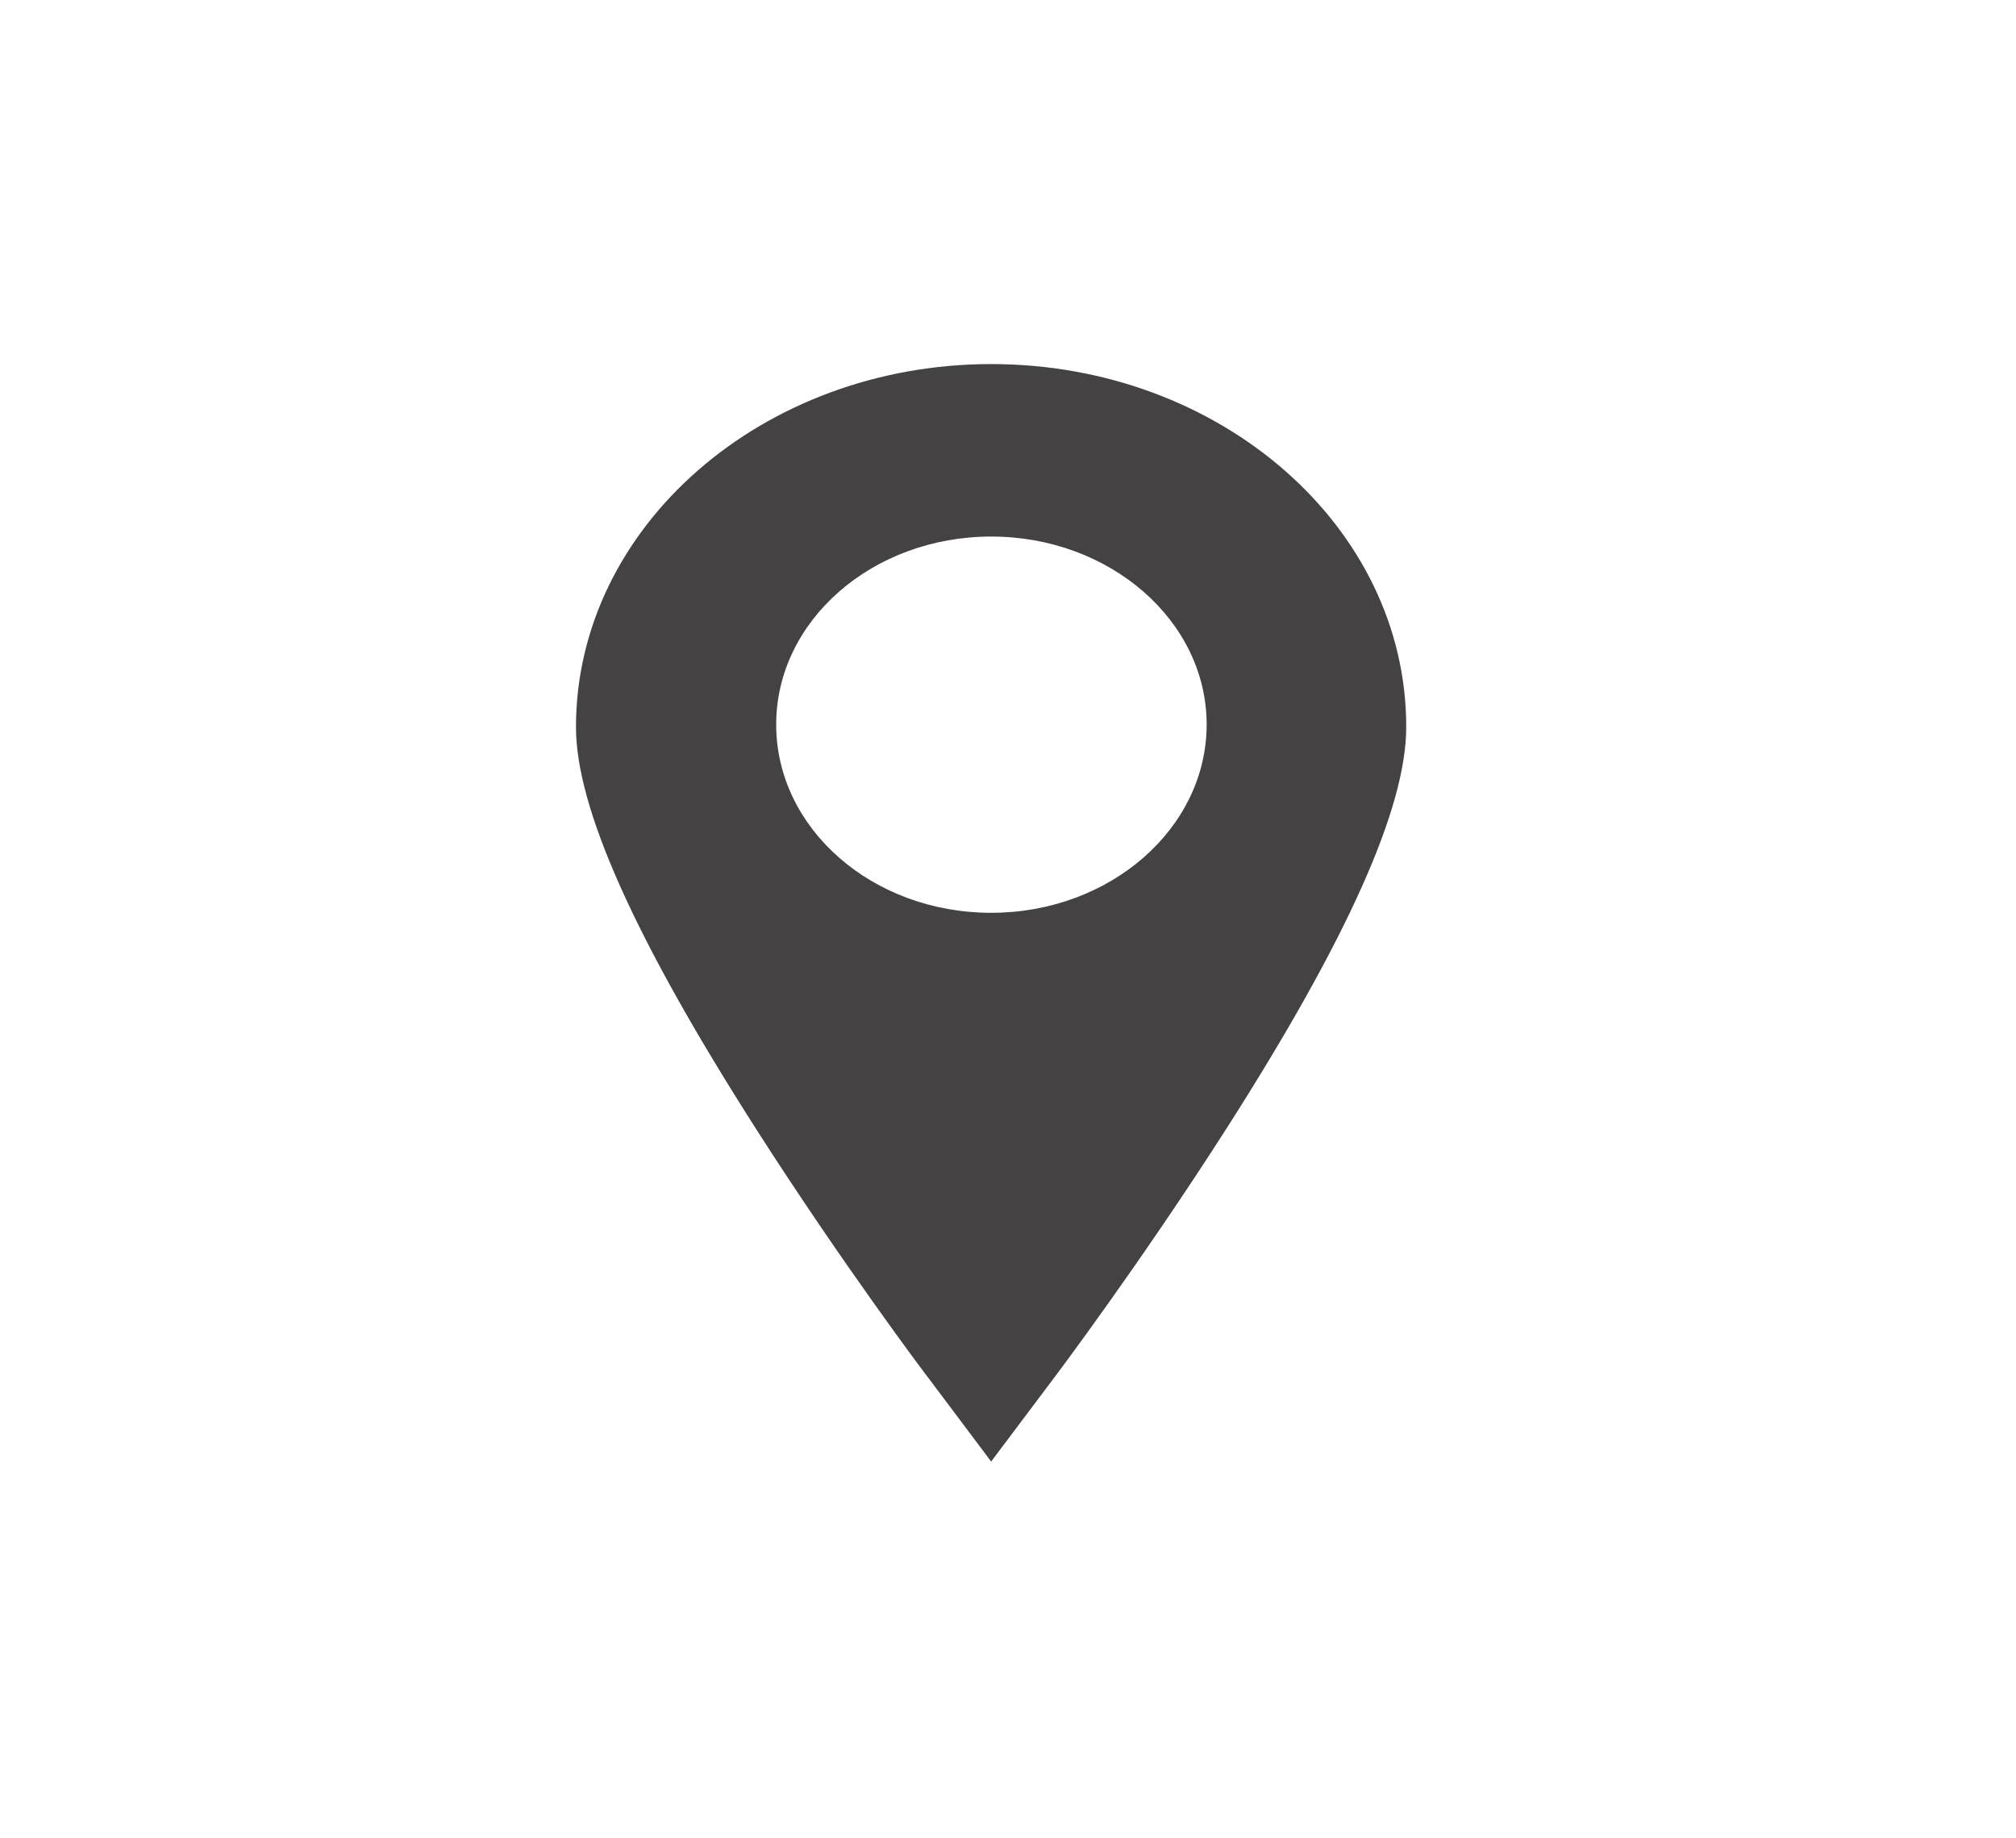 <?xml version="1.0" encoding="utf-8"?>
<!-- Generator: Adobe Illustrator 16.0.0, SVG Export Plug-In . SVG Version: 6.00 Build 0)  -->
<!DOCTYPE svg PUBLIC "-//W3C//DTD SVG 1.1//EN" "http://www.w3.org/Graphics/SVG/1.1/DTD/svg11.dtd">
<svg version="1.1" id="Capa_1" xmlns="http://www.w3.org/2000/svg" xmlns:xlink="http://www.w3.org/1999/xlink" x="0px" y="0px"
	 width="22.667px" height="20.665px" viewBox="0 0 22.667 20.665" enable-background="new 0 0 22.667 20.665" xml:space="preserve">
<g>
	<g>
		<path fill="#444243" d="M11.145,4.093c-2.573,0-4.669,1.831-4.669,4.081c0,0.908,0.662,2.385,2.025,4.518
			c0.964,1.508,1.91,2.767,1.951,2.817l0.692,0.922l0.693-0.922c0.039-0.051,0.986-1.31,1.95-2.817
			c1.363-2.133,2.024-3.61,2.024-4.518C15.813,5.923,13.721,4.093,11.145,4.093L11.145,4.093z M11.145,10.262
			c-1.338,0-2.418-0.948-2.418-2.117c0-1.166,1.081-2.113,2.418-2.113c1.334,0,2.422,0.947,2.422,2.113
			C13.567,9.314,12.479,10.262,11.145,10.262L11.145,10.262z M11.145,10.262"/>
	</g>
</g>
</svg>

